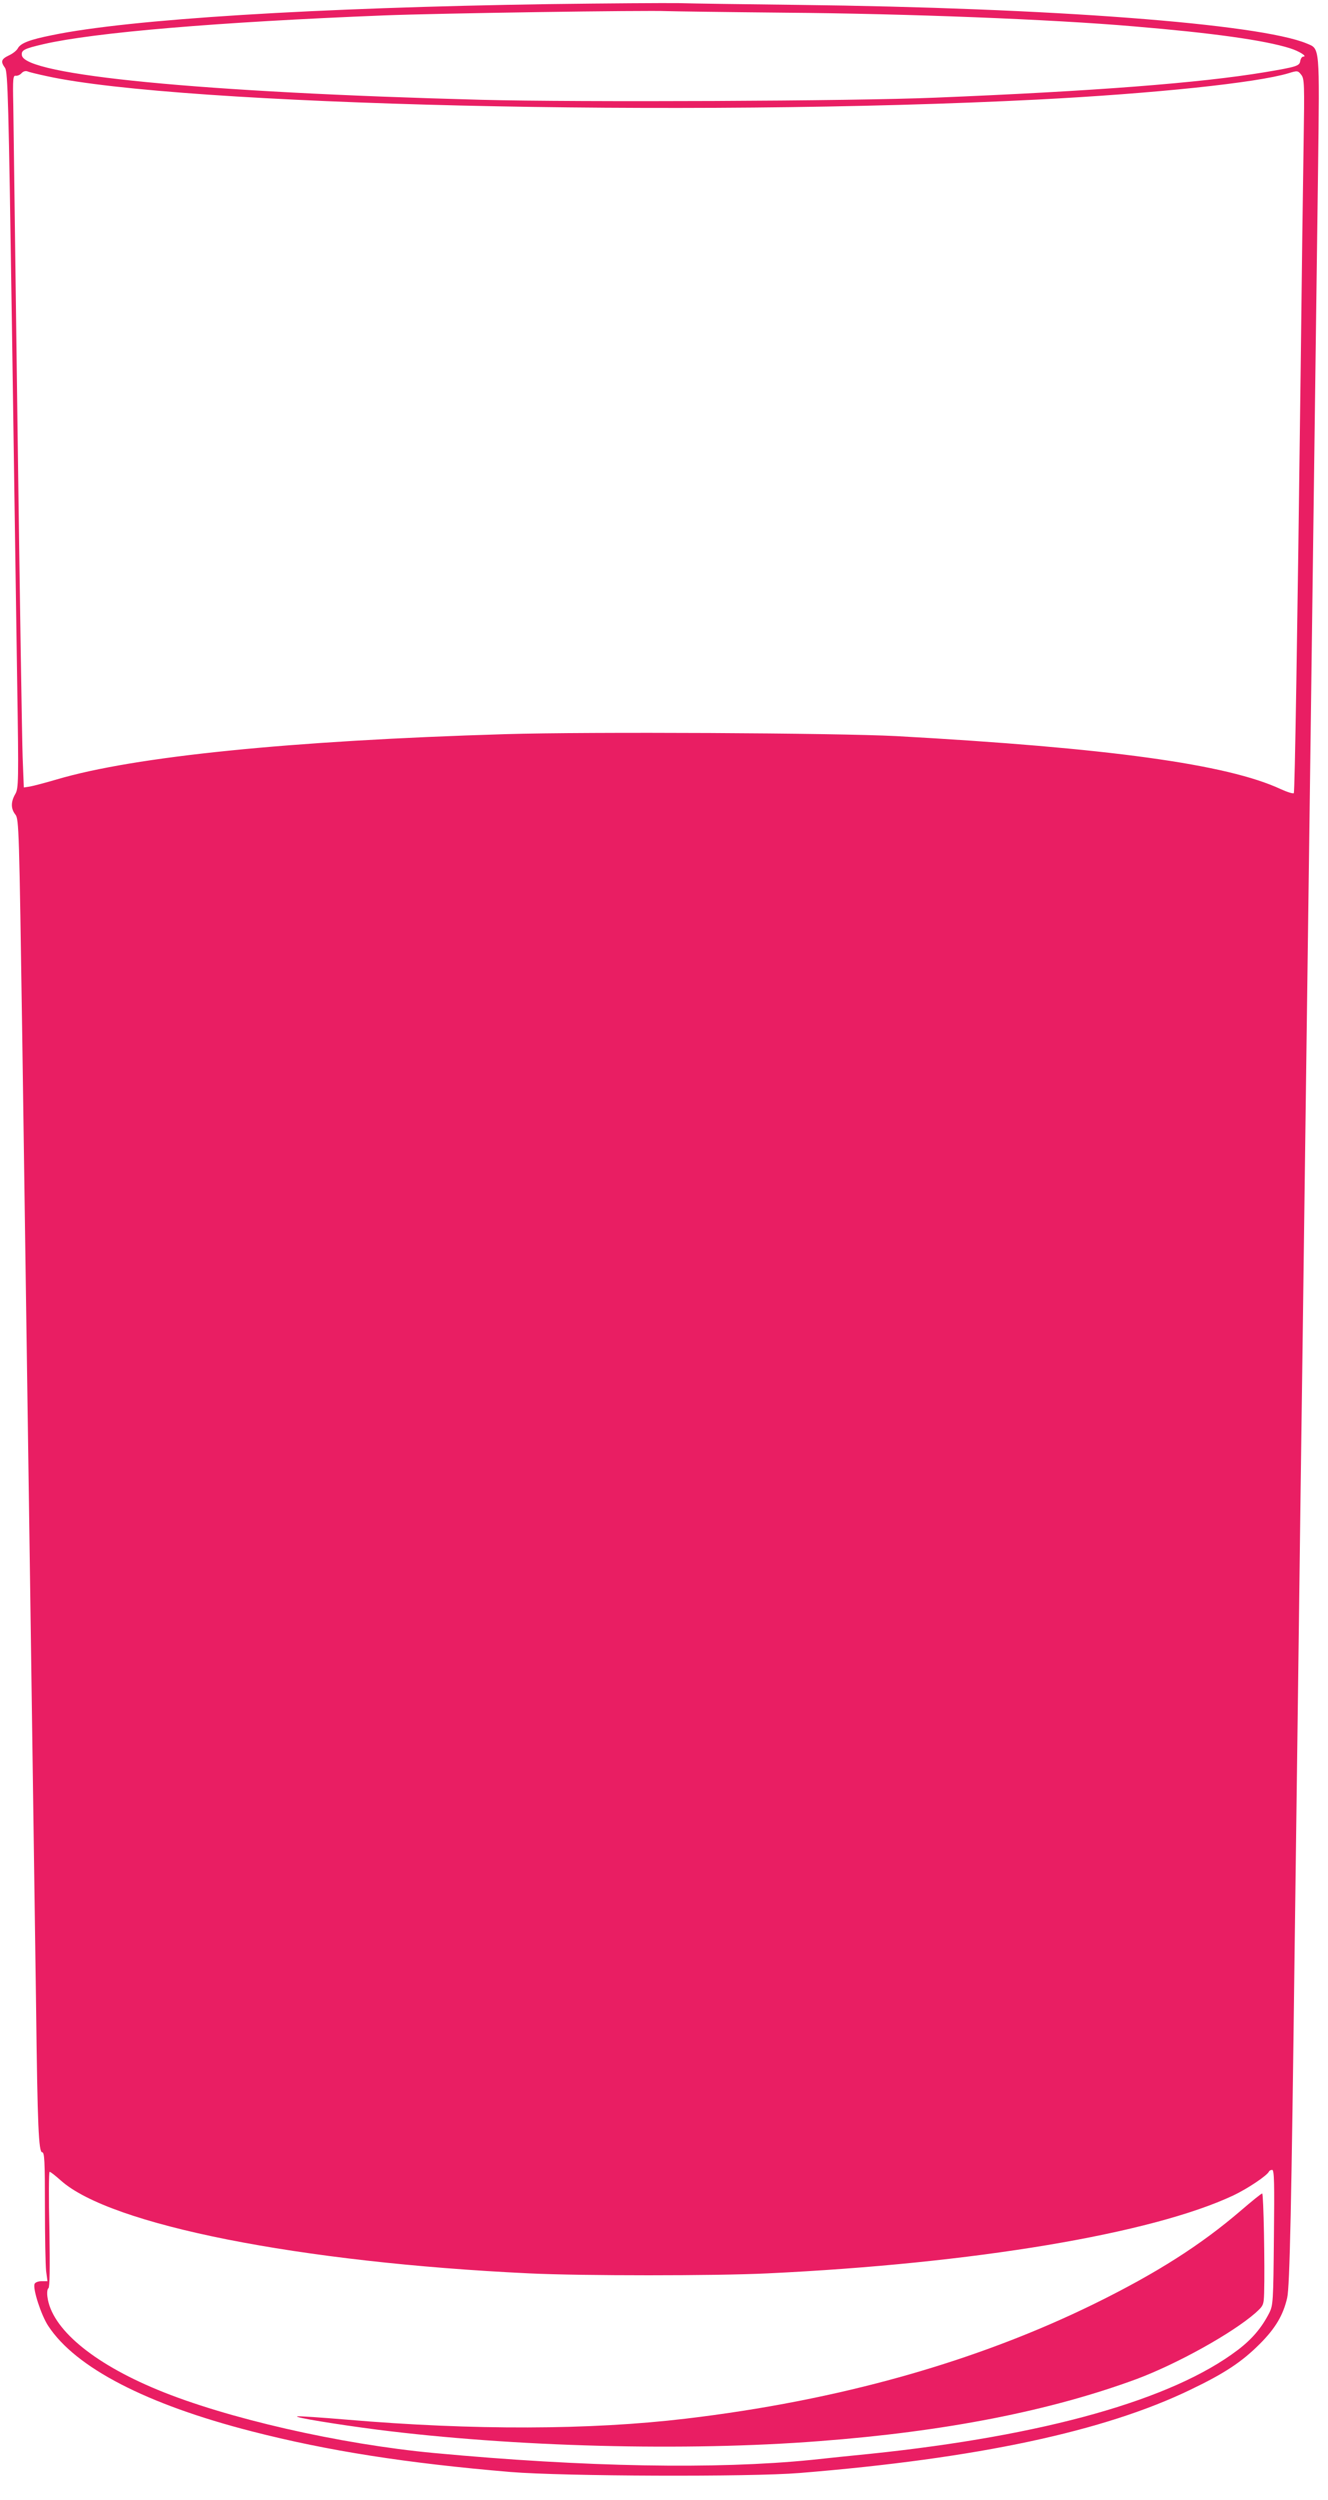 <?xml version="1.0" standalone="no"?>
<!DOCTYPE svg PUBLIC "-//W3C//DTD SVG 20010904//EN"
 "http://www.w3.org/TR/2001/REC-SVG-20010904/DTD/svg10.dtd">
<svg version="1.0" xmlns="http://www.w3.org/2000/svg"
 width="680pt" height="1280pt" viewBox="0 0 680 1280"
 preserveAspectRatio="xMidYMid meet">
<g transform="translate(0,1280) scale(0.1,-0.1)"
fill="#e91e63" stroke="none">
<path d="M2815 12779 c-1197 -18 -2153 -77 -2548 -159 -115 -23 -162 -41 -176
-68 -6 -11 -26 -27 -46 -36 -39 -19 -43 -31 -19 -64 14 -20 18 -171 35 -1315
10 -711 23 -1535 27 -1832 8 -511 7 -542 -10 -571 -23 -40 -23 -75 1 -105 18
-23 19 -78 35 -1139 23 -1594 64 -4457 71 -4980 7 -594 13 -730 31 -730 12 0
14 -47 14 -277 0 -153 3 -302 6 -330 l7 -53 -31 0 c-16 0 -32 -6 -35 -14 -10
-25 34 -161 70 -215 140 -214 504 -402 1043 -540 389 -100 792 -163 1325 -208
268 -22 1227 -26 1480 -5 909 74 1560 213 2002 427 175 84 262 142 354 234 80
80 120 148 140 236 13 56 22 475 38 1775 6 476 16 1196 21 1600 5 404 14 1084
20 1510 5 426 15 1115 20 1530 6 415 14 1093 20 1505 11 818 27 2058 39 2970
8 645 10 624 -57 652 -244 102 -1318 183 -2607 198 -264 3 -538 7 -610 9 -71
1 -368 -1 -660 -5z m1205 -44 c628 -5 1367 -34 1785 -70 406 -34 670 -71 800
-112 48 -15 92 -43 68 -43 -6 0 -13 -10 -15 -22 -4 -26 -17 -30 -183 -58 -331
-55 -876 -97 -1685 -130 -425 -18 -1827 -24 -2325 -11 -1435 38 -2339 126
-2353 228 -4 26 12 34 111 57 261 60 891 113 1742 147 273 11 1350 27 1450 22
28 -1 300 -5 605 -8z m-3780 -325 c682 -150 3279 -211 5070 -120 602 31 1125
86 1288 135 45 14 48 14 65 -8 16 -20 17 -46 12 -357 -3 -184 -10 -704 -15
-1155 -17 -1370 -30 -2157 -35 -2166 -3 -4 -33 5 -68 21 -273 127 -882 211
-1967 271 -305 16 -1571 23 -2004 10 -1097 -33 -1898 -114 -2296 -232 -58 -17
-119 -33 -136 -36 l-32 -5 -6 154 c-3 84 -15 837 -26 1673 -11 836 -21 1588
-22 1670 -3 133 -1 150 13 147 9 -1 22 5 29 13 8 9 20 13 29 10 9 -4 54 -15
101 -25z m6283 -11066 c-3 -328 -4 -347 -24 -387 -39 -76 -88 -134 -162 -190
-335 -254 -988 -438 -1882 -531 -82 -8 -217 -22 -300 -31 -487 -49 -1160 -37
-1930 35 -485 45 -1069 179 -1418 324 -334 138 -543 314 -564 475 -3 21 -1 41
5 45 7 4 8 104 5 301 -4 162 -3 295 1 295 5 0 30 -20 57 -44 254 -228 1222
-420 2399 -476 272 -13 951 -13 1220 0 1055 50 1968 203 2385 399 74 35 175
103 183 123 2 4 9 8 16 8 11 0 12 -70 9 -346z"/>
<path d="M6352 1480 c-204 -175 -430 -319 -747 -475 -607 -298 -1310 -496
-2095 -589 -487 -58 -1088 -60 -1733 -5 -131 11 -245 19 -255 17 -21 -5 201
-41 408 -68 701 -89 1581 -112 2264 -59 648 49 1184 155 1626 318 208 78 489
234 608 338 41 37 43 40 45 103 4 137 -3 510 -10 509 -5 0 -54 -40 -111 -89z"/>
</g>
</svg>

